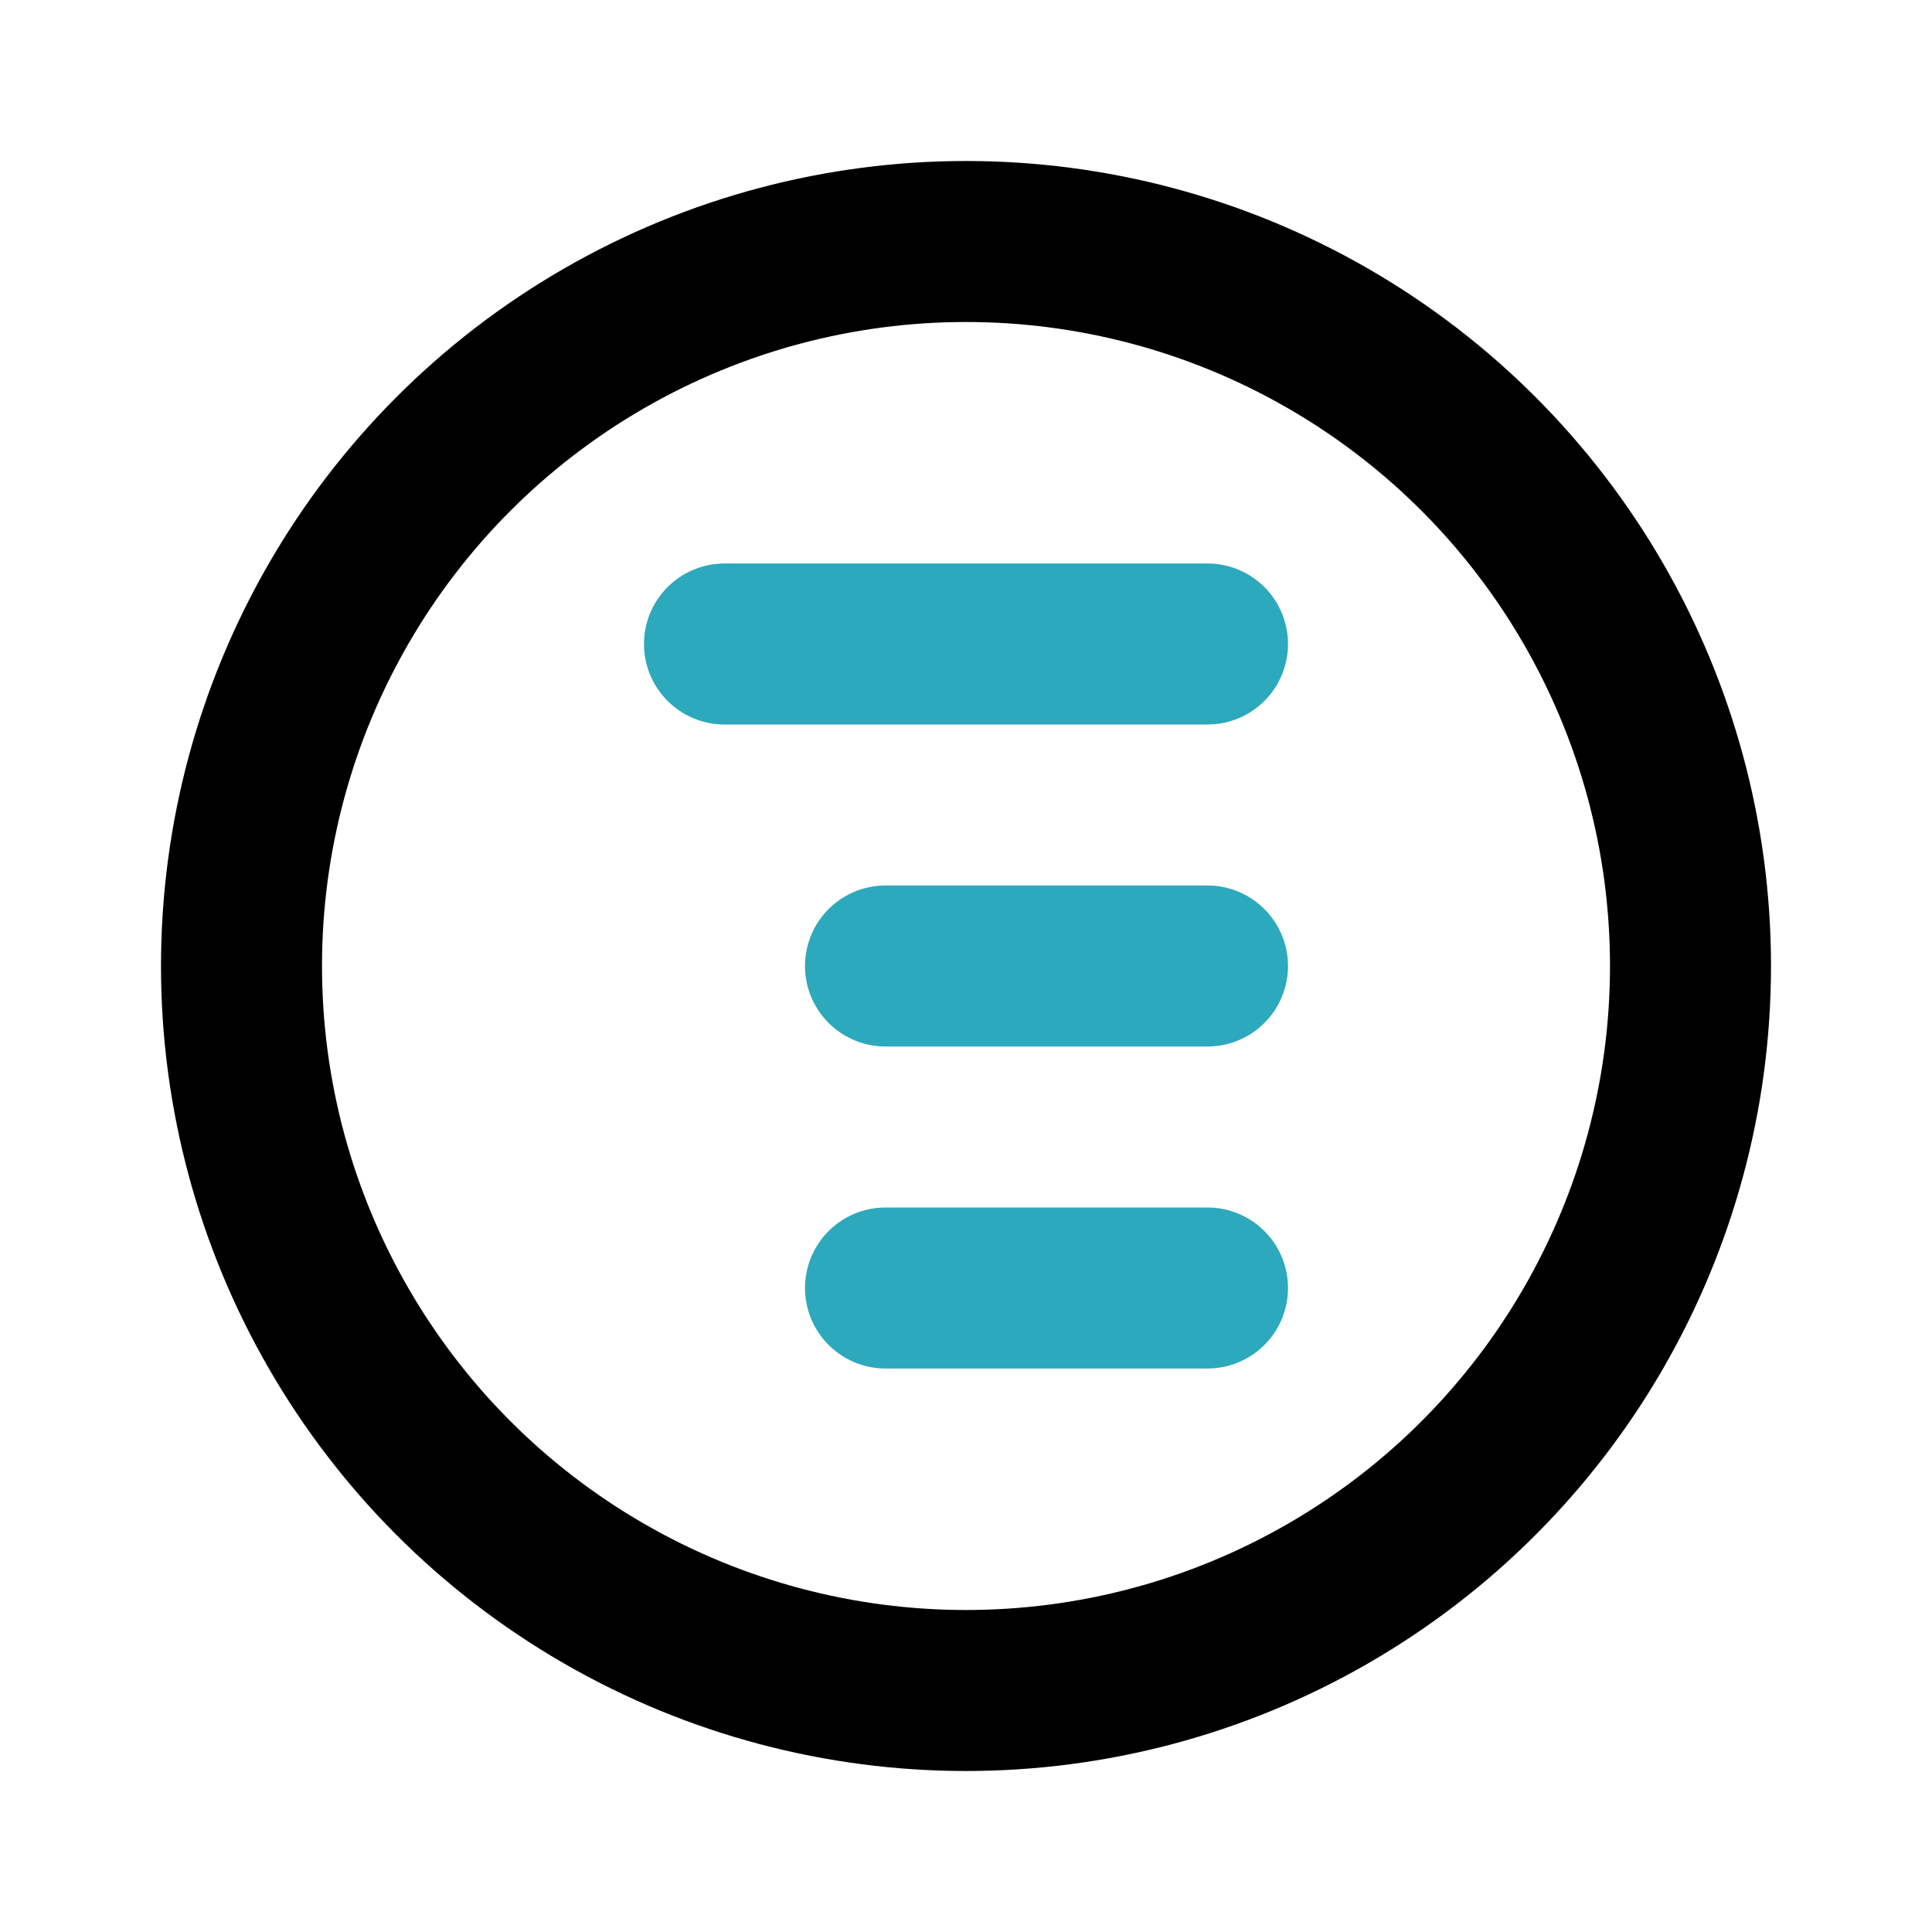 <?xml version="1.0" encoding="utf-8"?>
<svg fill="#000000" width="800px" height="800px" viewBox="0 0 24 24" id="alignment-right-circle" data-name="Line Color" xmlns="http://www.w3.org/2000/svg" class="icon line-color"><path id="secondary" d="M9,8h6m-4,4h4m-4,4h4" style="fill: none; stroke: rgb(44, 169, 188); stroke-linecap: round; stroke-linejoin: round; stroke-width: 2;"></path><circle id="primary" cx="12" cy="12" r="9" style="fill: none; stroke: rgb(0, 0, 0); stroke-linecap: round; stroke-linejoin: round; stroke-width: 2;"></circle></svg>